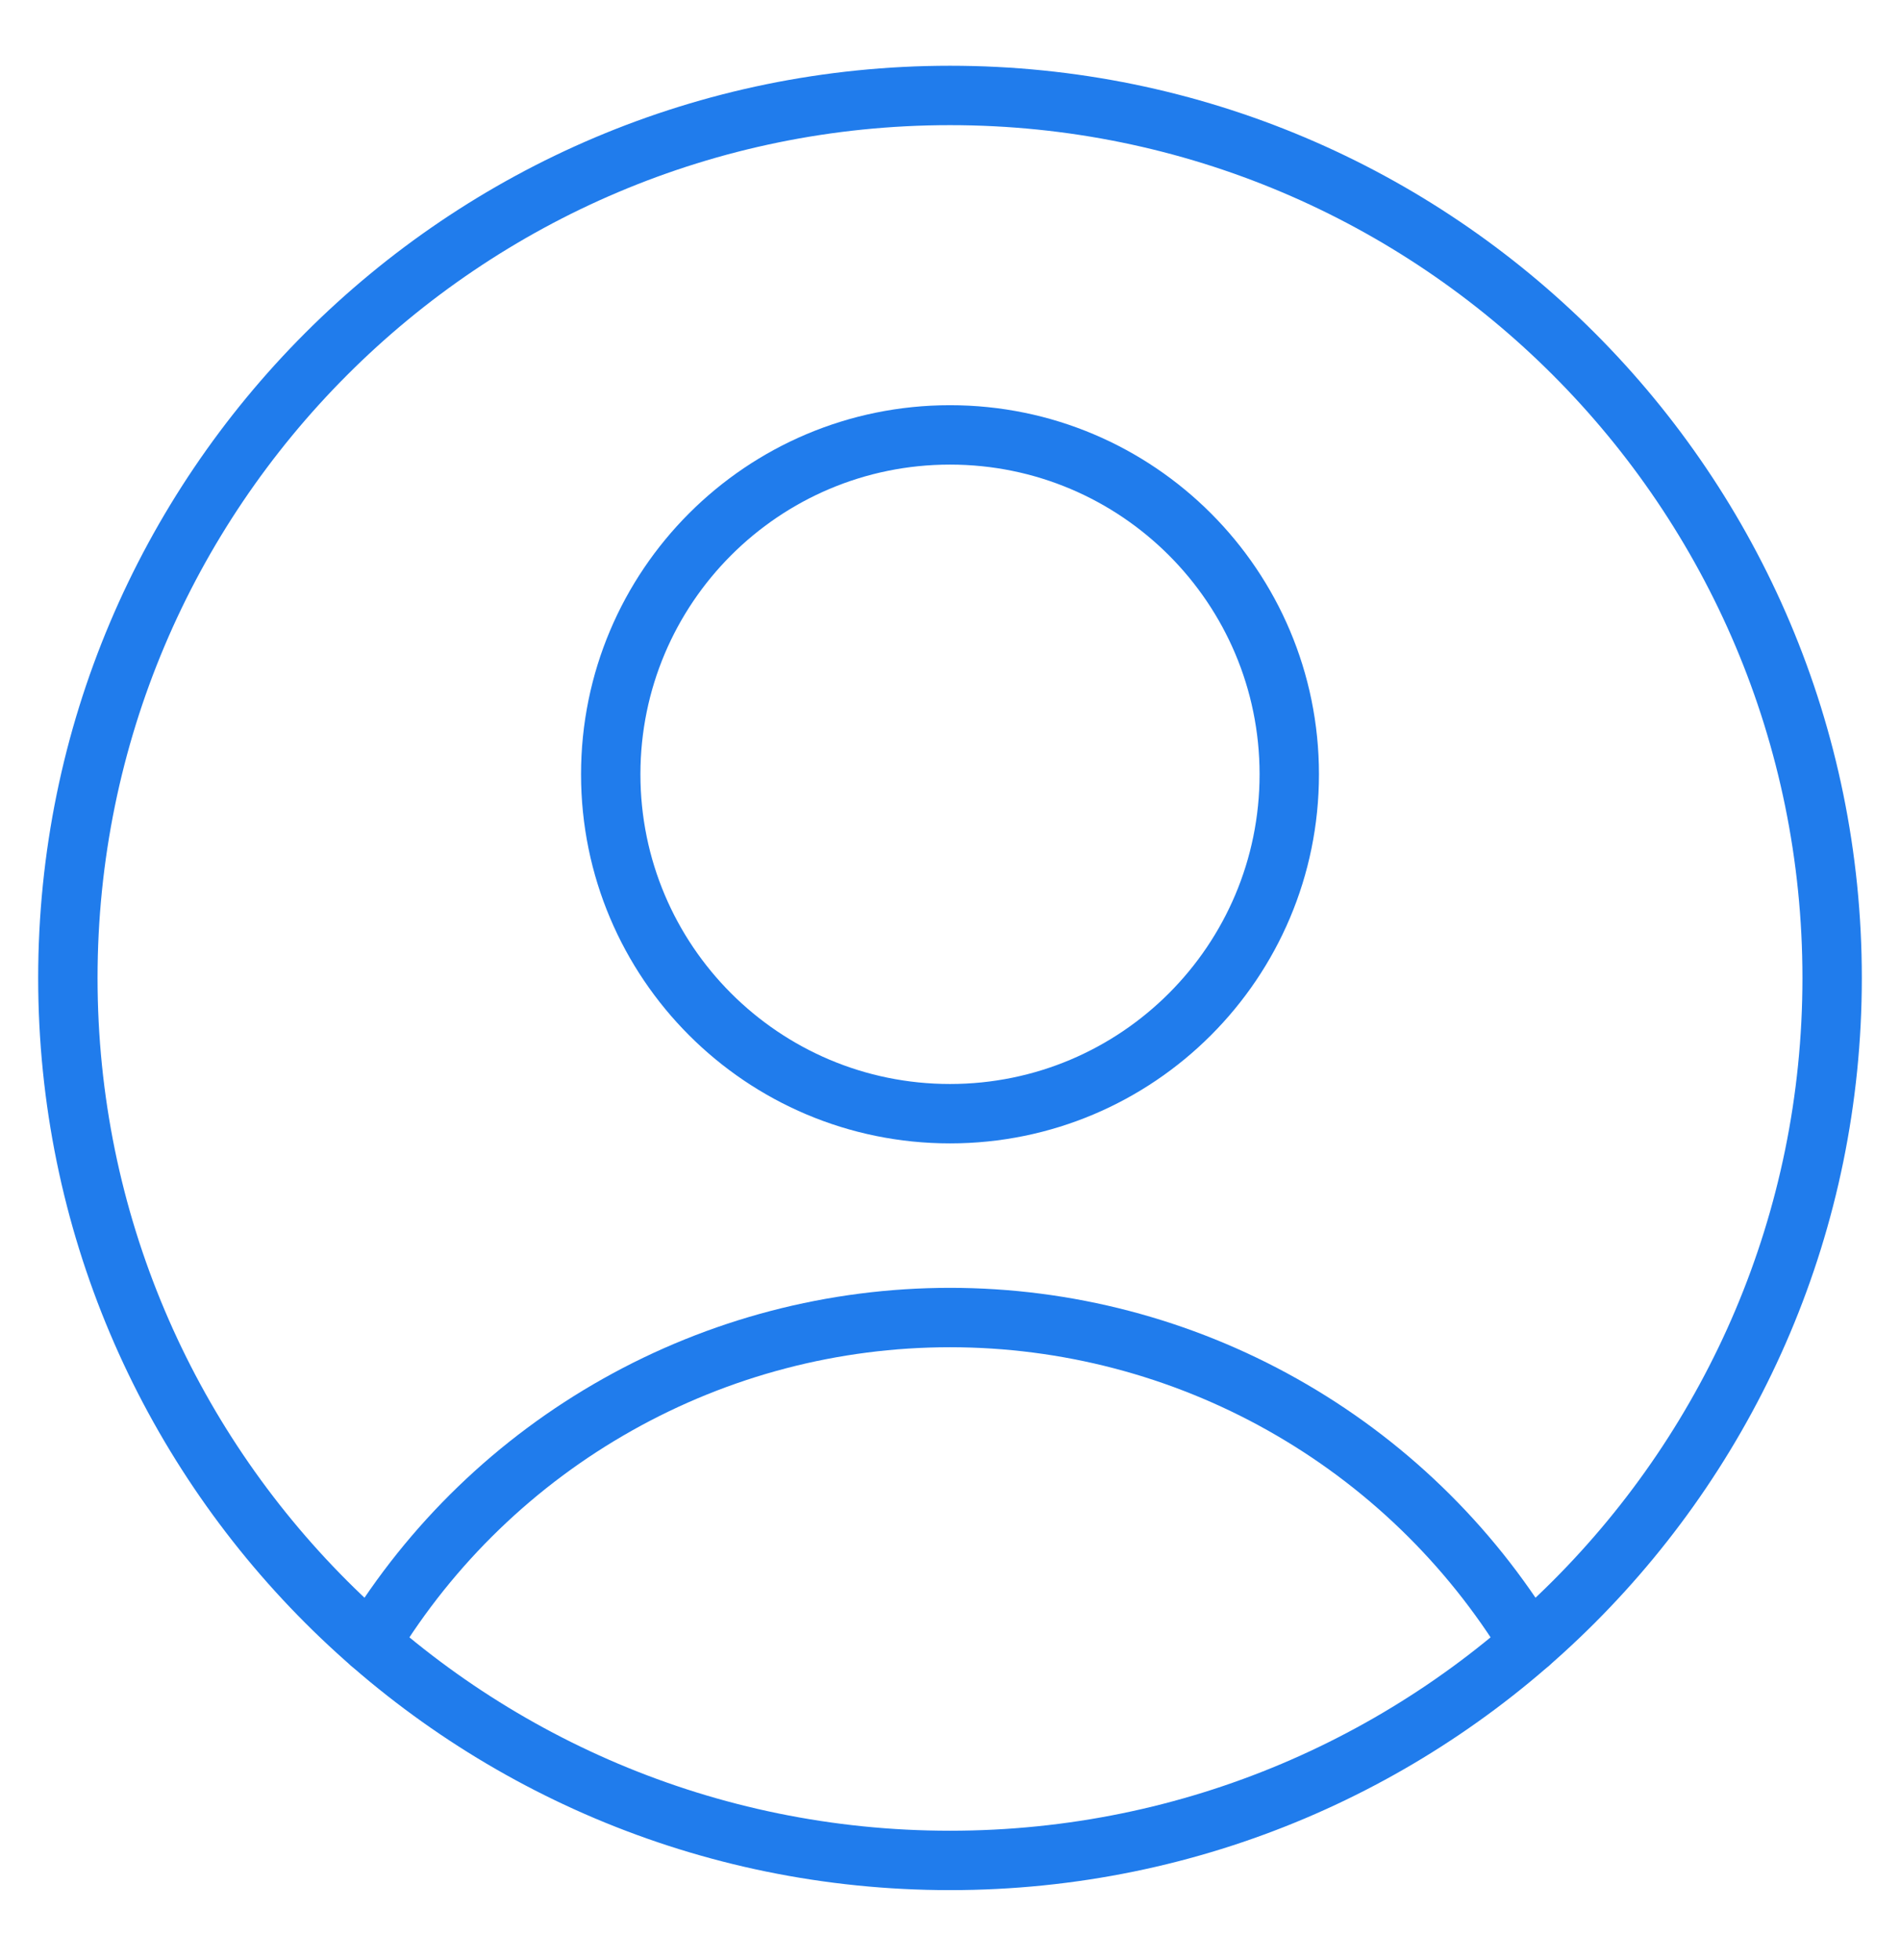 <?xml version="1.0" encoding="UTF-8"?> <svg xmlns="http://www.w3.org/2000/svg" width="32" height="33" viewBox="0 0 32 33" fill="none"><path d="M16 18.75C19.156 18.75 21.714 16.192 21.714 13.036C21.714 9.88 19.156 7.322 16 7.322C12.844 7.322 10.286 9.88 10.286 13.036C10.286 16.192 12.844 18.75 16 18.75Z" stroke="#207CEC" stroke-linecap="round" stroke-linejoin="round"></path><path d="M6.24 27.665C7.26 25.99 8.693 24.607 10.403 23.647C12.112 22.686 14.039 22.182 16 22.182C17.96 22.182 19.888 22.686 21.597 23.647C23.306 24.607 24.74 25.99 25.76 27.665" stroke="#207CEC" stroke-linecap="round" stroke-linejoin="round"></path><path d="M16 31.322C24.205 31.322 30.857 24.67 30.857 16.465C30.857 8.259 24.205 1.607 16 1.607C7.795 1.607 1.143 8.259 1.143 16.465C1.143 24.67 7.795 31.322 16 31.322Z" stroke="#207CEC" stroke-linecap="round" stroke-linejoin="round"></path></svg> 
